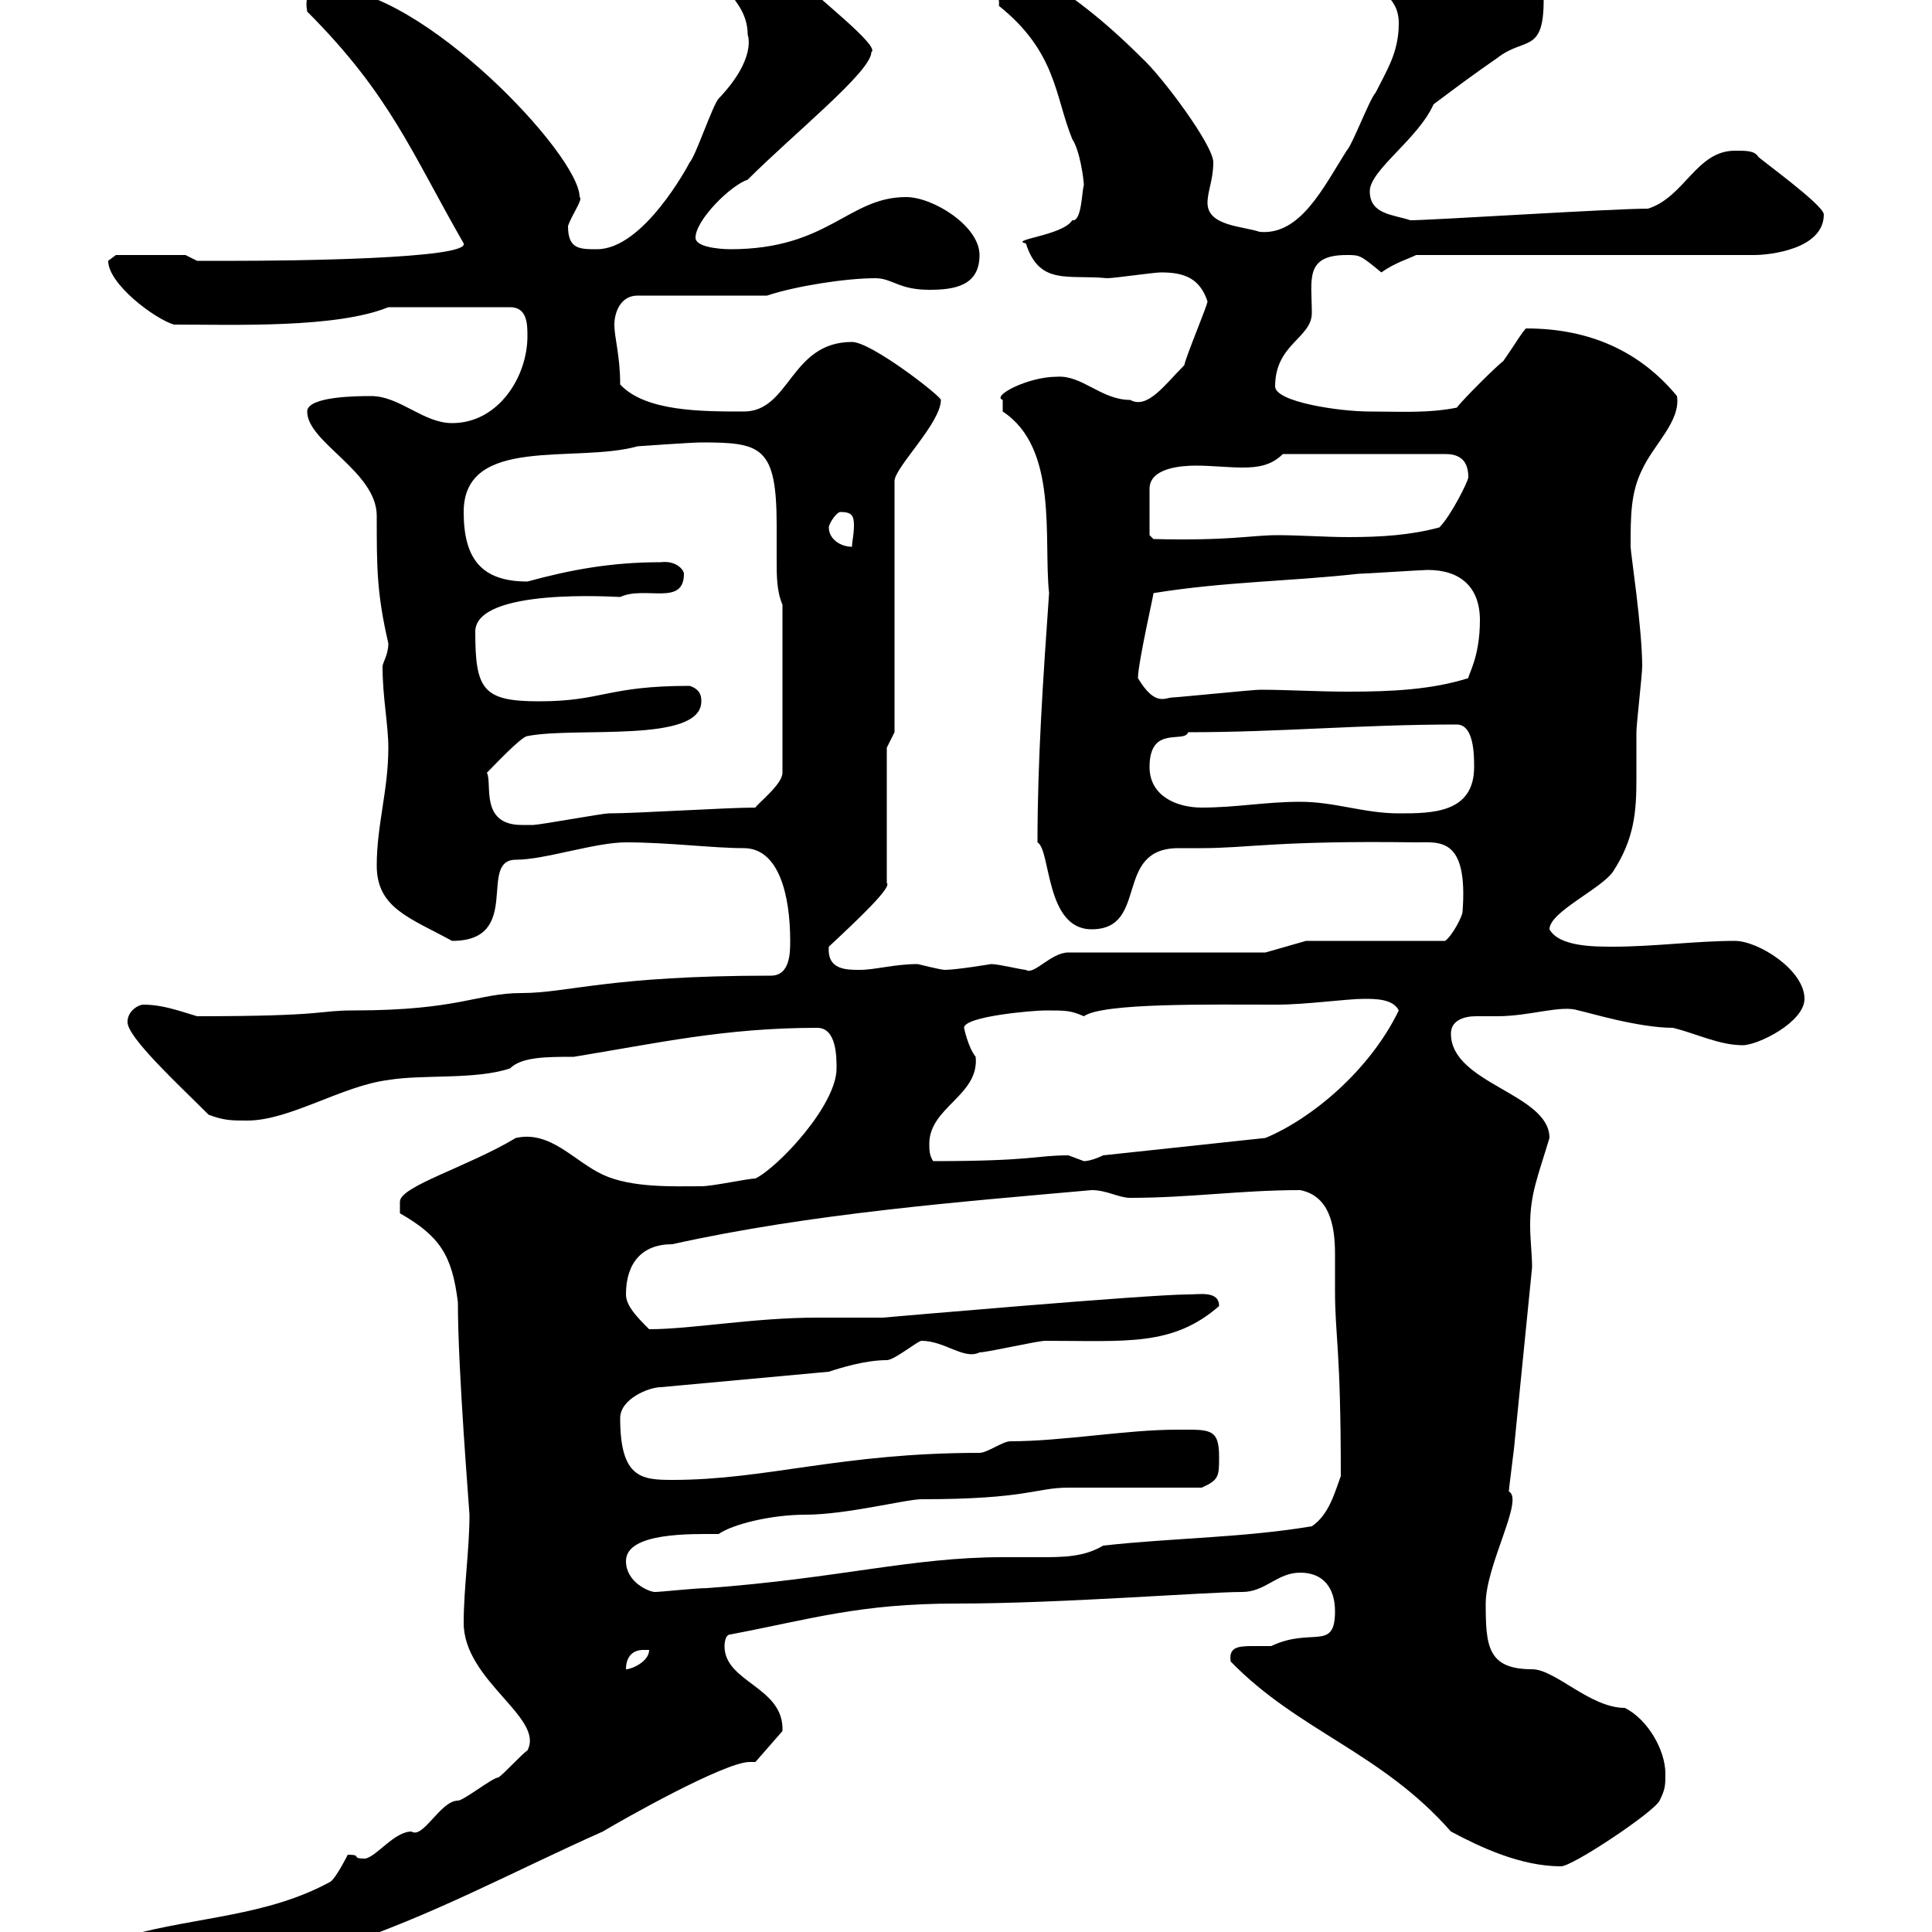 <svg xmlns="http://www.w3.org/2000/svg" xmlns:xlink="http://www.w3.org/1999/xlink" width="300" height="300"><path d="M18.60 303C18.60 307.80 24 309.60 27.60 309.60C36.60 309.60 44.10 304.80 52.20 302.40C66.90 297.60 80.10 290.40 93.60 284.40C96.60 282.60 112.50 273.60 116.40 273.60C117 273.60 117 273.60 117.30 273.60L121.50 268.80C121.80 261.90 112.50 261.30 112.50 255.60C112.50 255.60 112.50 253.80 113.40 253.80C126 251.40 133.50 249 148.50 249C164.70 249 187.20 247.20 192.90 247.20C196.50 247.20 198.30 244.20 201.90 244.20C205.50 244.20 207.30 246.60 207.30 250.20C207.30 256.50 203.70 252.60 197.40 255.60C196.80 255.60 195.30 255.60 194.40 255.60C192 255.60 190.80 255.90 191.10 258C201.60 268.80 214.50 272.10 225.30 284.40C229.80 286.80 236.10 289.80 242.40 289.80C244.20 289.80 256.80 281.40 257.70 279.60C258.60 277.80 258.60 277.20 258.60 275.40C258.60 271.80 255.90 267 252.30 265.20C246.90 265.20 241.50 259.20 237.90 259.20C231 259.20 230.70 255.60 230.70 249C230.70 243 236.70 232.80 234.30 231.60C234.30 231 235.20 224.40 235.20 223.80C236.10 214.80 237 205.80 237.90 196.80C237.90 194.70 237.60 192.60 237.60 190.20C237.60 185.40 238.80 182.70 240.60 176.70C240.60 169.80 225.30 168.30 225.30 160.50C225.30 158.40 227.40 157.80 229.20 157.80C230.70 157.80 231.60 157.80 232.50 157.80C237.60 157.80 242.40 156 245.10 156.90C246.60 157.20 254.40 159.60 259.80 159.60C263.40 160.50 267 162.30 270.60 162.30C273 162.30 280.20 158.70 280.20 155.10C280.20 150.60 273 146.10 269.40 146.10C263.40 146.10 256.80 147 250.50 147C247.50 147 242.10 147 240.60 144.30C240.60 141.60 248.70 138 250.50 135.30C253.80 130.20 254.10 126 254.10 120.90C254.10 118.80 254.10 116.10 254.10 113.70C254.10 112.50 255 104.70 255 103.50C255 97.50 253.20 85.80 253.20 84.90C253.20 80.10 253.20 76.50 255 72.90C256.80 69 261 65.40 260.40 61.50C254.70 54.60 246.90 51 237 51C236.70 51 234.90 54 233.40 56.10C232.50 56.70 227.10 62.10 226.20 63.30C221.70 64.20 217.20 63.90 212.70 63.90C207.90 63.90 198 62.40 198 60C198 53.40 203.70 52.50 203.70 48.60C203.70 43.50 202.50 39.60 209.10 39.60C211.20 39.60 211.20 39.60 214.50 42.30C216.60 40.80 218.70 40.20 219.90 39.60L272.40 39.60C274.80 39.60 283.20 38.70 283.20 33.30C283.20 31.80 272.70 24.30 273 24.30C272.40 23.40 271.20 23.40 269.40 23.40C263.40 23.40 261.60 30.60 255.90 32.40C250.20 32.40 222.30 34.20 219 34.20C216.30 33.30 212.70 33.30 212.70 29.70C212.70 26.40 220.20 21.60 222.60 16.20C226.20 13.50 228.60 11.70 232.50 9C236.70 5.70 239.70 8.40 239.70 0C239.70-2.70 224.40-9 222.60-9C220.80-9 211.80-7.20 211.80-4.50C213.30-1.50 217.20-0.90 217.20 3.60C217.20 8.10 215.40 10.80 213.60 14.40C212.70 15.30 210 22.50 209.10 23.40C205.50 29.10 201.90 36.60 195.60 36C192.90 35.10 187.50 35.10 187.50 31.50C187.50 29.70 188.40 27.90 188.40 25.20C188.40 22.50 180.30 11.70 177.30 9C164.70-3.60 157.20-5.40 157.50-5.40C153.60-5.40 155.40 0 155.10 0.90C164.10 8.10 163.80 15 166.50 21.60C167.70 23.40 168.30 27.90 168.30 28.80C168 29.40 168 34.50 166.50 34.20C165 36.60 156.60 37.20 159.30 37.80C161.40 44.40 165.90 42.60 171.90 43.20C173.10 43.20 179.10 42.30 180.30 42.30C183.90 42.30 186.30 43.20 187.50 46.80C187.50 47.40 184.20 55.20 183.90 56.70C180.90 59.70 178.20 63.60 175.50 62.10C171 62.10 168 58.20 164.10 58.50C159.60 58.50 153.90 61.50 155.70 62.10C155.70 63.30 155.70 63.90 155.70 63.90C164.40 69.60 162 83.70 162.90 92.10C162 105 161.10 117.90 161.10 130.80C163.20 132 162.30 144.30 169.50 144.30C178.50 144.30 172.80 131.70 183 131.70C184.20 131.70 185.40 131.70 186.60 131.70C193.80 131.70 198.30 130.50 219.90 130.80C223.50 130.80 228 129.90 227.10 141.60C227.10 142.20 225.60 145.20 224.40 146.10L202.80 146.10L196.50 147.90L165.90 147.90C163.20 147.90 160.50 151.50 159.30 150.60C158.70 150.60 155.10 149.70 153.90 149.70C153.90 149.70 148.50 150.60 146.70 150.60C146.10 150.60 142.50 149.70 142.50 149.70C138.90 149.70 135.90 150.60 133.50 150.60C131.40 150.60 128.40 150.60 128.70 147C133.20 142.80 138.60 137.70 137.70 137.10L137.70 116.10L138.90 113.70L138.90 74.70C138.90 72.60 146.10 65.70 146.10 62.10C146.10 61.50 135.30 53.10 132.30 53.10C122.70 53.10 122.70 63.90 115.50 63.90C108.90 63.90 100.20 63.90 96.30 59.70C96.30 55.20 95.40 52.50 95.40 50.40C95.40 48.60 96.30 45.90 99 45.90L119.10 45.90C123.60 44.40 131.40 43.20 135.90 43.20C138.60 43.20 139.50 45 144.30 45C148.20 45 152.10 44.40 152.10 39.60C152.10 35.10 144.90 30.60 140.70 30.60C131.70 30.60 128.70 38.70 113.40 38.70C113.40 38.70 108 38.70 108 36.90C108 34.20 113.40 28.80 116.10 27.90C123.30 20.70 135.30 11.10 135.30 8.10C136.80 7.20 126.60-0.60 122.70-4.50C119.70-7.20 117.30-9 112.50-9C111.60-9 109.80-9 109.80-8.10C109.80-2.40 116.10-0.60 116.10 5.40C116.10 5.40 117.60 9 111.60 15.30C110.70 16.20 108 24.30 107.10 25.20C106.80 25.80 99.90 38.70 92.70 38.70C90 38.70 88.20 38.70 88.20 35.10C88.80 33.30 90.60 30.90 90 30.60C90 24 65.40-1.80 51.30-1.80C48.90-1.80 47.10-1.50 47.70 1.80C60.60 14.70 63.90 23.70 72 37.80C72.90 40.20 45 40.50 36.60 40.50C34.80 40.50 30.60 40.50 30.60 40.50L28.80 39.60L18 39.60C18 39.60 16.80 40.50 16.80 40.50C16.80 44.10 24 49.50 27 50.40C36.30 50.40 52.20 51 60.30 47.70L79.20 47.70C81.90 47.70 81.90 50.40 81.90 52.20C81.90 58.50 77.40 65.70 70.20 65.70C65.70 65.70 62.10 61.50 57.60 61.50C55.80 61.50 47.70 61.50 47.70 63.90C47.70 68.70 58.50 73.20 58.50 80.10C58.50 88.20 58.50 92.10 60.30 99.90C60.30 101.70 59.40 102.90 59.40 103.50C59.40 108.30 60.30 112.50 60.30 116.10C60.30 122.70 58.50 128.10 58.50 134.40C58.50 141 63.60 142.50 70.20 146.10C81.30 146.10 74.10 133.50 80.10 133.50C84.60 133.50 92.40 130.80 97.20 130.80C103.80 130.80 110.70 131.70 115.50 131.70C120.90 131.70 122.70 138.90 122.70 146.10C122.70 147.90 122.70 151.50 119.70 151.50C94.50 151.50 88.20 154.20 81 154.20C74.10 154.20 71.40 156.90 54.90 156.90C49.20 156.90 51 157.80 30.60 157.80C27.60 156.90 25.20 156 22.20 156C21.60 156 19.80 156.90 19.80 158.70C19.80 161.10 27.60 168.30 32.40 173.10C34.80 174 36 174 38.40 174C45 174 53.10 168.60 60.30 167.70C65.70 166.80 73.80 167.70 79.20 165.90C81 164.10 84.90 164.10 89.10 164.10C102 162 112.50 159.60 126.90 159.60C129.90 159.60 129.90 164.10 129.90 165.90C129.90 171.60 120.90 181.20 117.30 183C116.10 183 110.70 184.20 108.90 184.20C104.70 184.20 98.10 184.50 93.60 182.40C89.10 180.30 85.50 175.50 80.10 176.70C72.60 181.20 62.10 184.20 62.10 186.60C62.10 187.80 62.10 188.40 62.10 188.40C68.40 192 70.20 195 71.10 202.20C71.10 213 72.90 234.60 72.90 235.20C72.90 240.60 72 246.60 72 252C72 261 84.60 266.70 81.90 271.80C81 272.40 78.30 275.40 77.40 276C76.50 276 72 279.60 71.10 279.60C68.40 279.60 65.70 285.60 63.90 284.40C61.20 284.40 58.50 288.30 56.70 288.60C54.30 288.60 56.40 288 54 288C54 288 52.20 291.60 51.30 292.20C41.40 297.60 30.60 297.60 19.80 300.60C18.60 301.20 18.60 302.40 18.60 303ZM99.90 256.20C99.90 256.20 100.80 256.20 100.80 256.20C100.80 258 98.10 259.20 97.20 259.20C97.20 257.40 98.10 256.20 99.90 256.20ZM97.20 242.40C97.20 237.90 107.40 238.20 111.60 238.20C113.70 236.70 119.70 235.20 125.10 235.20C131.40 235.20 140.70 232.80 143.10 232.80C159.60 232.80 160.80 231 165.90 231C168.30 231 183.90 231 186.60 231C189.30 229.80 189.30 229.20 189.30 226.20C189.30 221.70 187.80 222 182.70 222C174.90 222 165 223.80 156.90 223.80C155.70 223.80 153.30 225.60 152.10 225.60C130.50 225.60 119.10 229.80 104.40 229.80C99.60 229.80 96.30 229.50 96.30 220.20C96.30 217.20 100.80 215.40 102.60 215.40L128.70 213C130.50 212.40 134.40 211.20 137.70 211.20C138.90 211.20 142.50 208.20 143.10 208.20C146.70 208.20 149.70 211.20 152.10 210C153.30 210 161.10 208.20 162.30 208.20C174.90 208.20 182.10 209.10 189.30 202.80C189.30 200.40 186.30 201 184.50 201C178.20 201 137.10 204.60 137.10 204.60C135.90 204.60 128.10 204.60 126.90 204.60C117 204.60 107.40 206.40 100.80 206.40C99 204.60 97.20 202.80 97.20 201C97.20 196.20 99.60 193.20 104.40 193.20C126 188.40 149.40 186.60 169.50 184.80C171.90 184.80 173.70 186 175.50 186C184.80 186 192.60 184.80 201.90 184.80C206.40 185.70 207.30 190.20 207.30 194.70C207.30 196.80 207.30 198.90 207.30 200.40C207.30 207.60 208.20 209.10 208.20 229.20C207.30 231.60 206.40 235.20 203.70 237C192.90 238.80 182.10 238.80 171.30 240C168.30 241.80 165 241.80 161.40 241.80C159.60 241.80 157.50 241.80 155.70 241.80C141.60 241.80 130.20 245.10 109.80 246.60C108 246.60 102.60 247.20 101.70 247.20C100.80 247.20 97.20 245.70 97.20 242.40ZM144.30 177.60C144.30 171.90 152.10 170.10 151.50 164.10C150.30 162.60 149.70 159.60 149.70 159.60C149.70 157.80 160.50 156.90 162.30 156.90C165.60 156.90 166.20 156.90 168.30 157.80C171.30 155.70 187.80 156 198.30 156C202.80 156 209.10 155.10 211.80 155.10C213.60 155.10 216.30 155.10 217.20 156.90C212.70 166.20 203.70 173.70 196.50 176.70L171.30 179.40C171.30 179.40 169.50 180.30 168.30 180.30C168.30 180.30 165.90 179.40 165.90 179.40C160.80 179.40 160.50 180.30 144.90 180.30C144.30 179.40 144.30 178.50 144.30 177.60ZM75.60 120C76.50 119.10 81 114.30 81.90 114.30C89.40 112.80 108.90 115.50 108.90 108.90C108.90 108.30 108.90 107.10 107.10 106.50C94.20 106.50 93.60 108.90 83.70 108.90C75 108.90 73.80 107.10 73.80 98.10C73.80 91.20 95.70 92.70 96.30 92.70C100.20 90.90 106.20 94.20 106.20 89.10C106.20 88.50 105 87 102.60 87.30C94.80 87.30 88.50 88.50 81.90 90.30C74.70 90.30 72 86.70 72 79.50C72 67.50 89.40 72 99 69.30C99 69.30 107.40 68.70 108.90 68.70C118.20 68.70 120.60 69.30 120.60 81.60C120.60 83.40 120.60 85.20 120.60 87C120.60 89.40 120.60 91.80 121.50 93.90L121.50 120C121.50 121.80 117.60 124.80 117.30 125.40C112.80 125.40 99 126.30 94.50 126.30C93.60 126.30 83.70 128.10 82.80 128.10C82.80 128.10 81.90 128.10 81 128.10C74.40 128.10 76.50 121.50 75.60 120ZM201.90 124.50C196.50 124.50 192 125.40 186.60 125.40C182.70 125.40 178.50 123.60 178.50 119.10C178.50 112.50 183.90 115.50 184.50 113.70C198.90 113.70 211.20 112.50 226.20 112.50C228.90 112.50 228.90 117.30 228.90 119.10C228.90 126.30 222.30 126.30 217.20 126.30C211.80 126.30 207.30 124.50 201.90 124.50ZM176.70 105.30C176.70 102.90 179.40 91.20 179.10 92.10C190.20 90.30 200.10 90.30 210.90 89.10C211.80 89.10 220.80 88.50 221.70 88.50C226.80 88.50 229.80 91.20 229.80 96.30C229.80 102 228 104.70 228 105.30C222.30 107.10 216 107.40 209.40 107.40C204.60 107.40 199.80 107.10 195.60 107.10C194.70 107.10 182.70 108.30 182.10 108.30C180.90 108.30 179.40 109.80 176.70 105.30ZM128.70 81.90C128.70 81.30 129.90 79.50 130.50 79.50C132.30 79.50 132.60 80.10 132.60 81.60C132.60 83.10 132.30 84 132.30 84.90C130.50 84.90 128.70 83.70 128.70 81.90ZM178.50 83.10L178.50 75.90C178.50 72.60 183.60 72.30 185.70 72.30C188.10 72.30 190.80 72.60 192.90 72.60C195.30 72.60 197.40 72.30 199.20 70.50L224.40 70.50C226.20 70.50 228 71.10 228 74.10C228 74.70 225.30 80.10 223.50 81.90C219 83.10 214.50 83.40 209.40 83.40C205.80 83.40 201.90 83.10 198.30 83.10C194.40 83.10 190.80 84 179.10 83.70Z"/></svg>